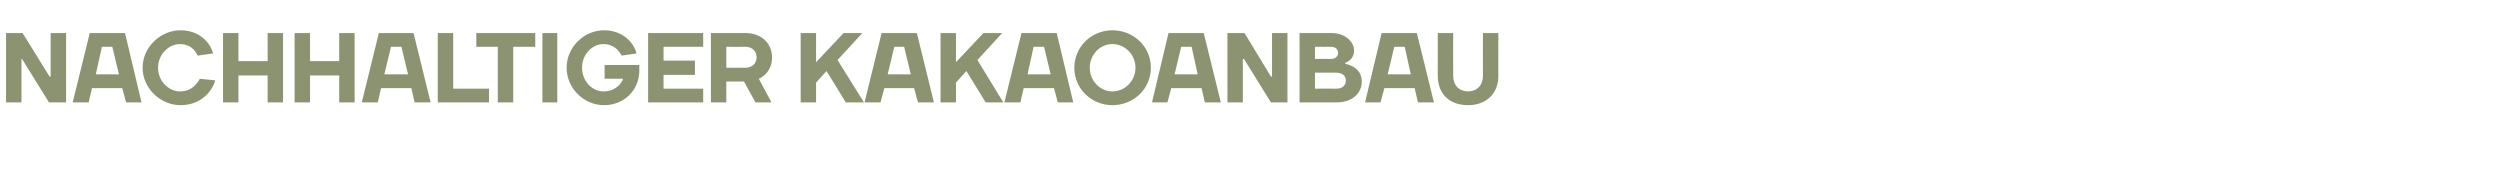<?xml version="1.0" standalone="no"?><!DOCTYPE svg PUBLIC "-//W3C//DTD SVG 1.1//EN" "http://www.w3.org/Graphics/SVG/1.1/DTD/svg11.dtd"><svg xmlns="http://www.w3.org/2000/svg" version="1.1" width="454px" height="31.1px" viewBox="0 -6 454 31.1" style="top:-6px"><desc>NACHHALTIGER KaKaoANBAU</desc><defs/><g id="Polygon19409"><path d="m9 7.9h.2V0h2.8v12.6H8.9L4 4.7h-.1v7.9H1.1V0h3L9 7.9zM16.3 0h6.4l3 12.6h-2.8l-.7-2.6h-5.5l-.6 2.6h-2.9L16.3 0zm1.1 7.5h4.2l-1.2-5h-1.9l-1.1 5zm8.5-1.2c0-3.7 3.2-6.8 6.9-6.8c3.2 0 5.3 2 5.9 4.2l-2.8.4C35.4 3 34.4 2 32.7 2c-2.1 0-4 1.9-4 4.3c0 2.4 1.9 4.3 4 4.3c1.9 0 2.9-1.1 3.6-2.3l2.8.3c-.7 2.3-2.9 4.5-6.3 4.5c-3.7 0-6.9-3.1-6.9-6.8zM40.5 0h2.8v5.1h5.3V0h2.8v12.6h-2.8V7.7h-5.3v4.9h-2.8V0zm13 0h2.8v5.1h5.3V0h2.8v12.6h-2.8V7.7h-5.3v4.9h-2.8V0zm15.3 0h6.3l3.1 12.6h-2.9l-.6-2.6h-5.5l-.6 2.6h-2.9L68.8 0zm1 7.5h4.3l-1.2-5H71l-1.2 5zm12.5 2.6h6.5v2.5h-9.3V0h2.8v10.1zm4.2-7.6V0h10.7v2.5h-4v10.1h-2.8V2.5h-3.9zm14.7 10.1h-2.7V0h2.7v12.6zm11.9-4.1c.03-.04 0-.2 0-.2h-3.3V5.8h6.3v1c0 3.6-2.8 6.3-6.4 6.3c-3.7 0-6.8-3.1-6.8-6.8c0-3.7 3.1-6.8 6.8-6.8c3.2 0 5.3 2 5.9 4.2l-2.7.4c-.6-1.1-1.6-2.1-3.3-2.1c-2.1 0-3.9 1.9-3.9 4.3c0 2.4 1.8 4.3 3.9 4.3c1.9 0 3-1.1 3.5-2.1zm14.6 1.6v2.5h-10V0h10v2.5h-7.2v2.5h5.7v2.6h-5.7v2.5h7.2zm4.2-1.3v3.8h-2.8V0h6.3c2.9 0 4.8 1.9 4.8 4.4c.02 2.98-2.4 3.9-2.4 3.9l2.3 4.3h-2.9c-.7-1.3-1.4-2.5-2.1-3.8c-.01.02-3.2 0-3.2 0zm3.5-2.5c1.2 0 2-.8 2-1.9c0-1.1-.8-1.9-2-1.9c-.04.02-3.5 0-3.5 0v3.8h3.5zm14.7.6L148.2 9v3.6h-2.8V0h2.8v5.3l5-5.3h3.4l-4.5 4.9l4.8 7.7h-3.3l-3.5-5.7zm10-6.9h6.4l3.1 12.6h-2.9L166 10h-5.4l-.7 2.6H157L160.1 0zm1.1 7.5h4.2l-1.2-5h-1.8l-1.2 5zm14.3-.6L173.6 9v3.6h-2.8V0h2.8v5.3l5-5.3h3.4l-4.5 4.9l4.7 7.7H179l-3.5-5.7zm10-6.9h6.4l3 12.6h-2.8l-.7-2.6h-5.5l-.6 2.6h-2.9L185.5 0zm1.1 7.5h4.2l-1.2-5h-1.9l-1.1 5zm15.4 3.1c2.3 0 4.2-1.9 4.2-4.3c0-2.4-1.9-4.3-4.2-4.3c-2.2 0-4.1 1.9-4.1 4.3c0 2.4 1.9 4.3 4.1 4.3zm0 2.5c-3.8 0-6.9-3-6.9-6.8c0-3.8 3.1-6.8 6.9-6.8c3.9 0 7 3 7 6.8c0 3.8-3.1 6.8-7 6.8zM212.2 0h6.4l3.1 12.6h-2.9l-.6-2.6h-5.5l-.7 2.6h-2.8l3-12.6zm1.1 7.5h4.2l-1.1-5h-1.9l-1.2 5zm17.5.4h.2V0h2.8v12.6h-3l-4.9-7.9h-.2v7.9h-2.8V0h3.1l4.8 7.9zm11-7.9c2.5 0 4.1 1.6 4.1 3.2c-.02 1.75-1.6 2.2-1.6 2.2v.2s3.02.43 3 3.2c0 2.1-1.7 3.8-4.6 3.8H236V0h5.8zm.9 10.1c1.1 0 1.7-.6 1.7-1.5c0-.8-.6-1.4-1.7-1.4h-3.9v2.9s3.93-.02 3.9 0zm-3.9-7.6v2.2s3.03-.02 3 0c.7 0 1.2-.5 1.2-1.1c0-.6-.5-1.1-1.2-1.1c.03.02-3 0-3 0zM250.9 0h6.4l3.1 12.6h-2.9l-.6-2.6h-5.5l-.7 2.6h-2.8l3-12.6zm1.1 7.5h4.2l-1.1-5h-1.9l-1.2 5zm17.3.3c-.02.03 0-7.8 0-7.8h2.8s-.03 7.83 0 7.8c0 3.2-2.2 5.3-5.5 5.3c-3.4 0-5.5-2.1-5.5-5.3V0h2.8s-.02 7.83 0 7.8c0 1.7 1.1 2.8 2.7 2.8c1.6 0 2.7-1.1 2.7-2.8z" stroke="none" fill="#8b9370"/></g></svg>